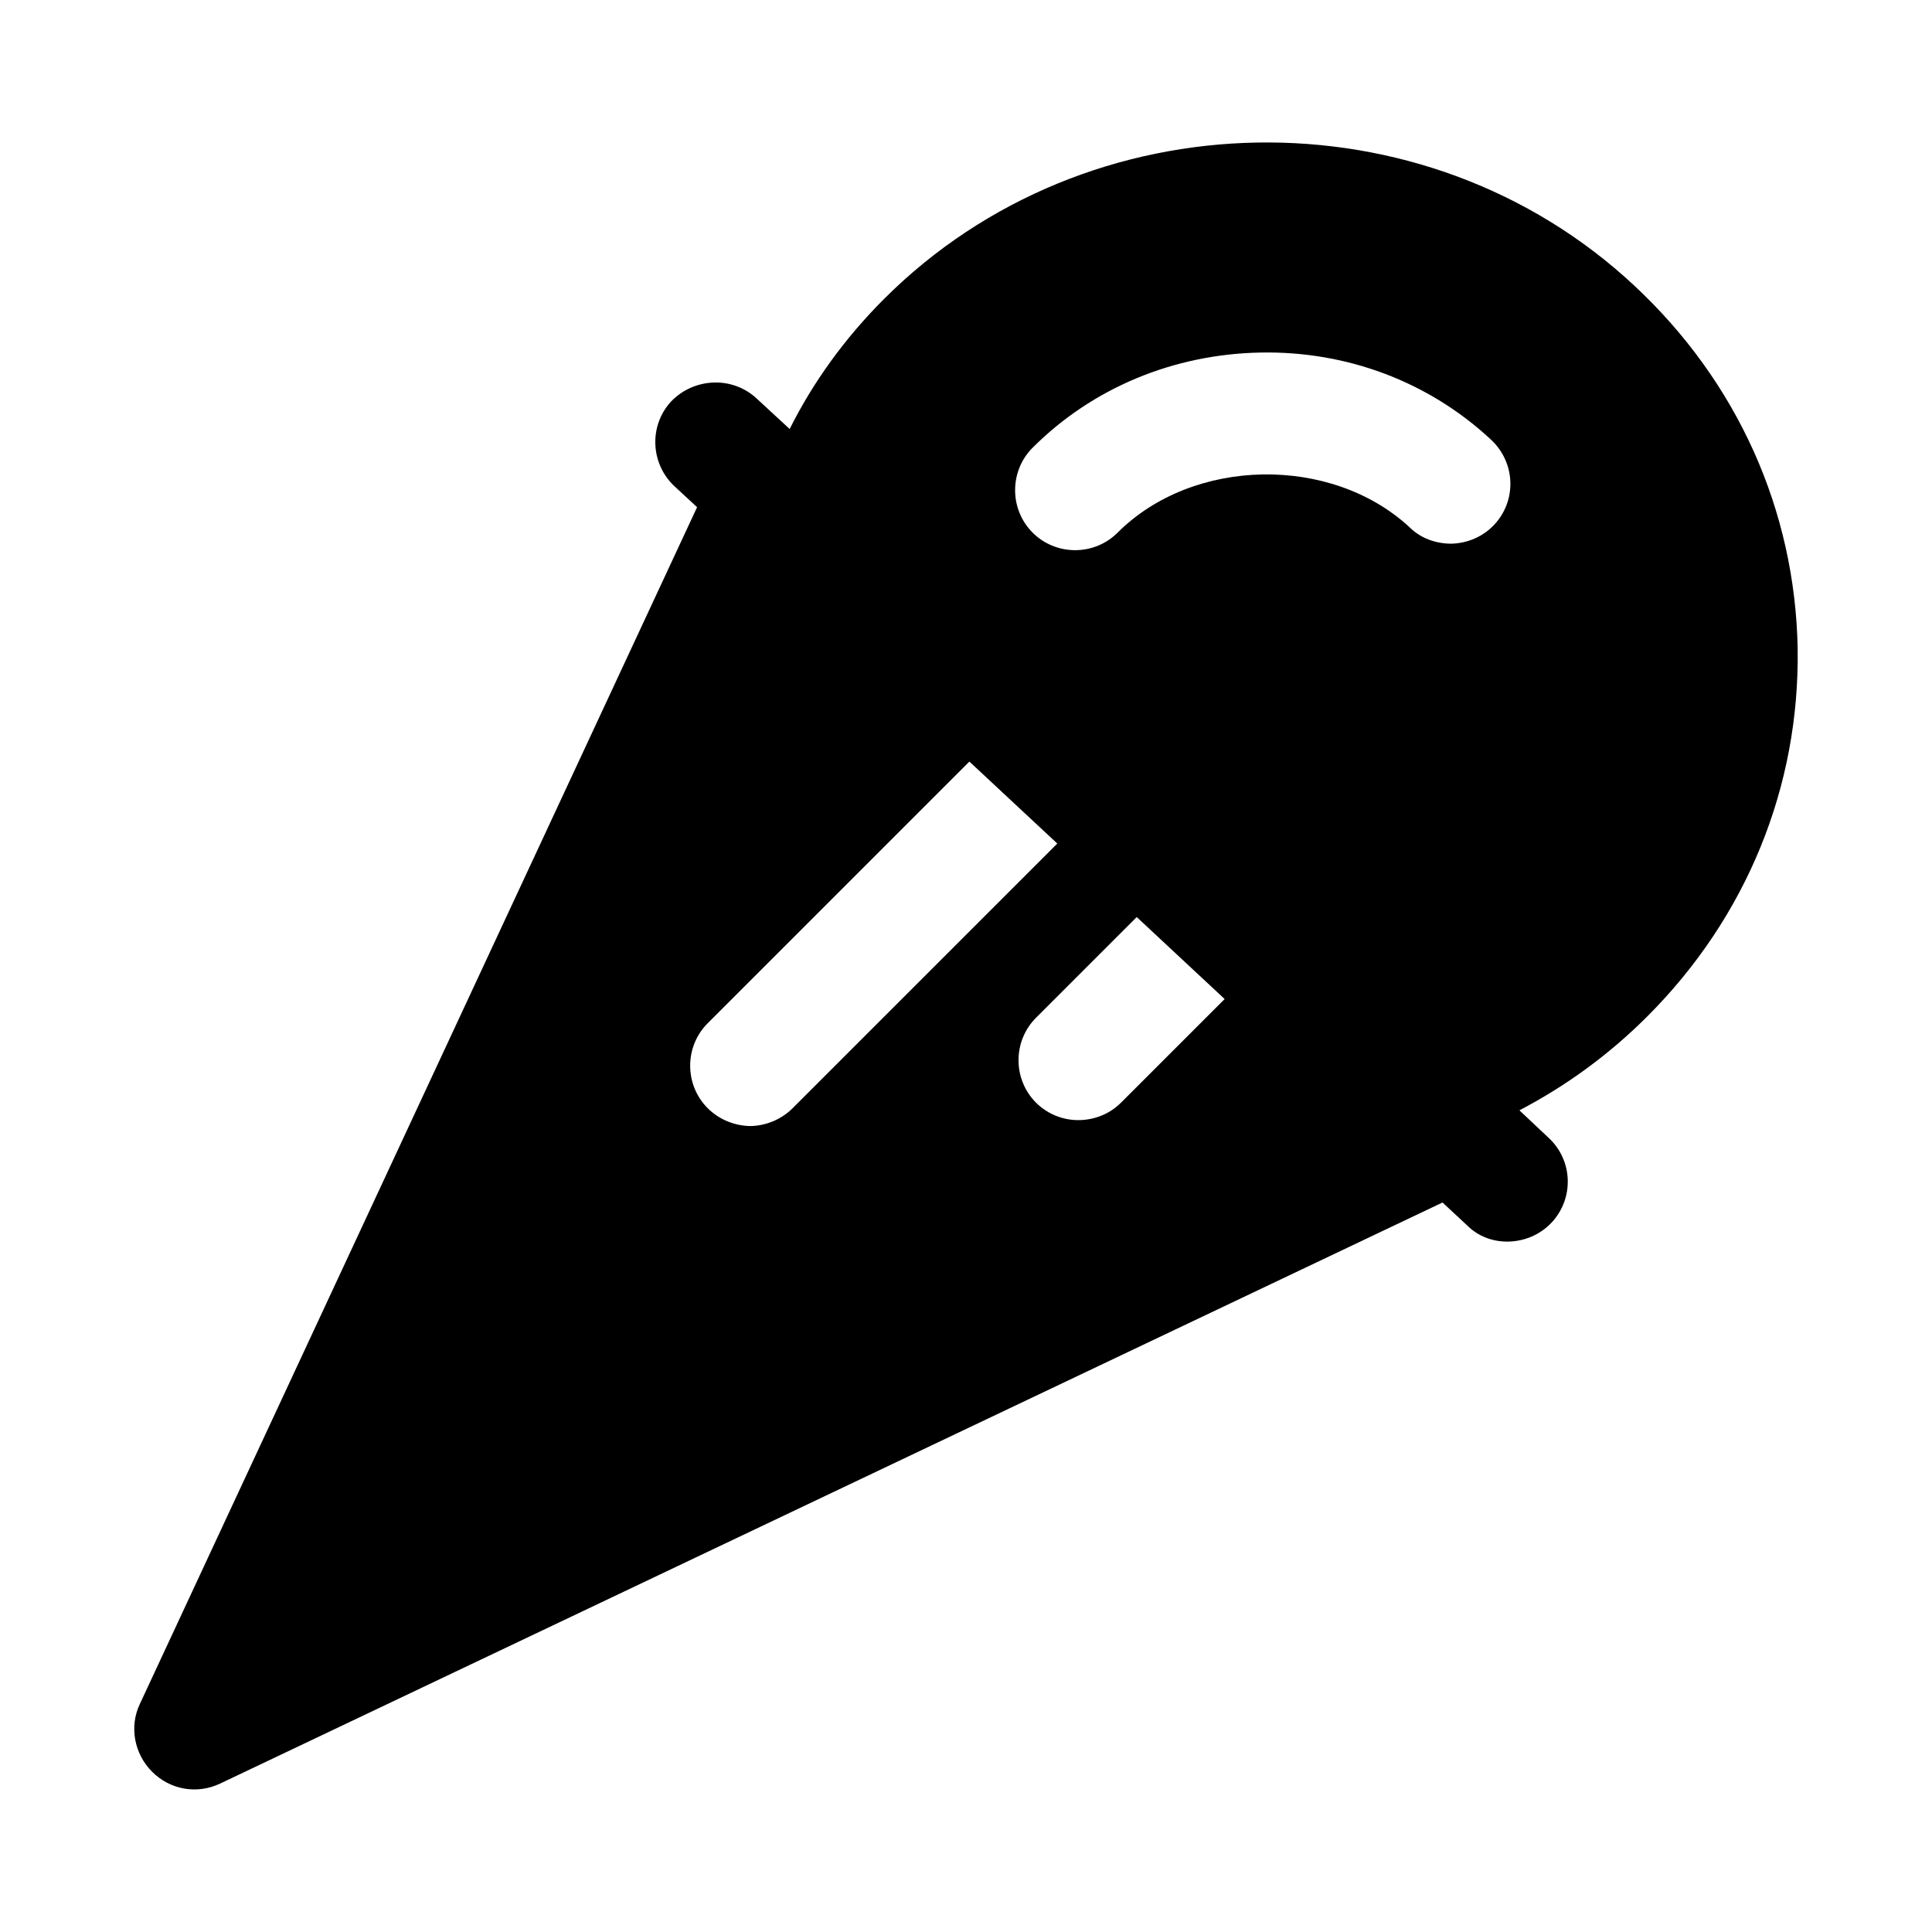 <?xml version="1.0" encoding="UTF-8"?>
<!-- Uploaded to: ICON Repo, www.iconrepo.com, Generator: ICON Repo Mixer Tools -->
<svg fill="#000000" width="800px" height="800px" version="1.1" viewBox="144 144 512 512" xmlns="http://www.w3.org/2000/svg">
 <path d="m620.4 315.89c-0.676-36.699-15.984-70.695-43.227-96.133-55.609-52.008-144.99-50.43-198.91 3.488-10.242 10.242-18.688 21.836-24.992 34.445l-8.777-8.105c-6.418-5.965-16.547-5.516-22.625 0.789-5.965 6.418-5.516 16.547 0.902 22.516l5.965 5.516-147.7 317.22c-2.812 5.965-1.465 13.172 3.266 17.898 4.812 4.816 11.887 6.043 18.012 3.152l323.97-154 6.531 6.078c3.039 3.039 7.09 4.391 11.031 4.277 4.164-0.113 8.332-1.801 11.371-5.066 5.965-6.418 5.629-16.434-0.789-22.402l-7.769-7.316c12.27-6.418 23.641-14.633 33.883-24.879 26.344-26.336 40.414-60.898 39.852-97.48zm-202.74-53.246c15.871-15.871 37.371-24.766 60.336-25.215s44.691 7.766 61.125 23.078c6.531 6.078 6.867 16.098 0.902 22.512-3.039 3.266-7.203 4.953-11.367 5.066-4.055 0-8.105-1.352-11.145-4.391-20.715-19.137-57.297-18.574-77.336 1.465-6.191 6.191-16.324 6.191-22.516 0-6.191-6.195-6.191-16.324 0-22.516zm23.414 173.58c-3.039 3.039-6.981 4.504-10.918 4.617-4.164 0.113-8.441-1.465-11.594-4.617-6.191-6.191-6.191-16.324 0-22.516l26.68-26.68 23.301 21.727zm-98.047 6.191c-4.051 0-8.328-1.574-11.48-4.731-6.191-6.191-6.191-16.324 0-22.516l69.344-69.344 23.305 21.727-70.133 70.129c-3.043 3.047-7.094 4.621-11.035 4.734z"/>
</svg>